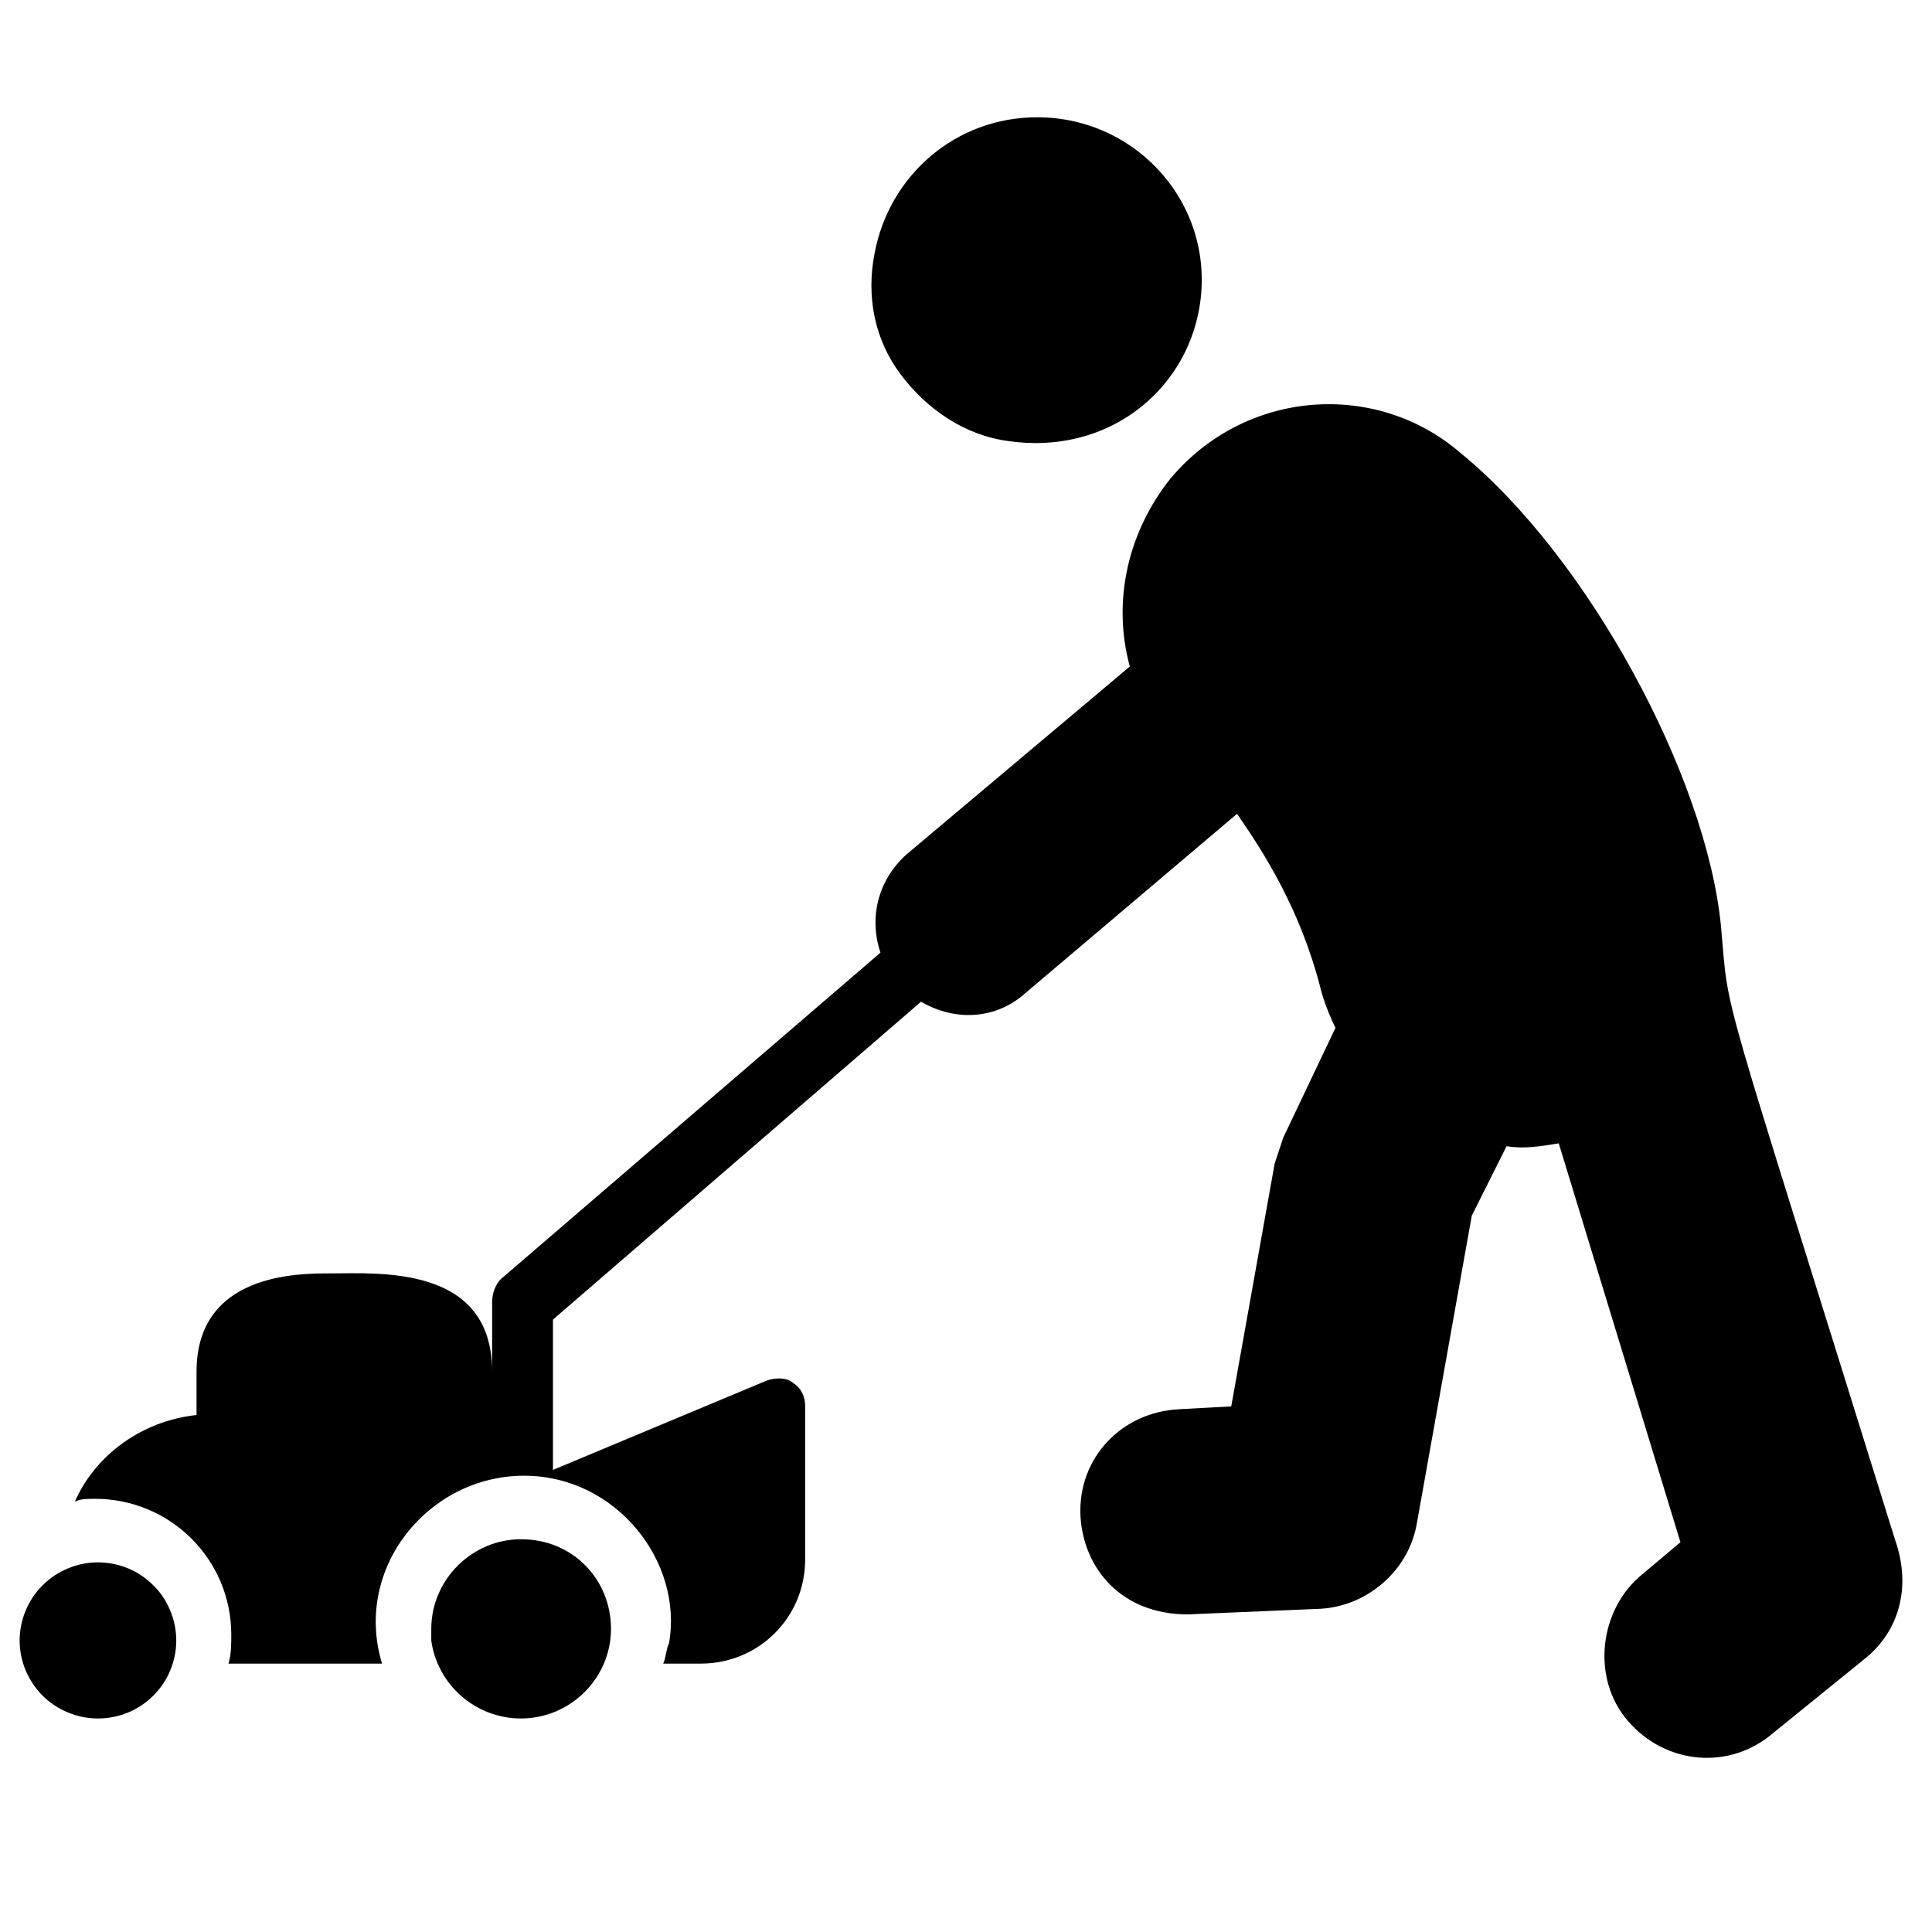 <svg xmlns="http://www.w3.org/2000/svg" xmlns:xlink="http://www.w3.org/1999/xlink" width="64" zoomAndPan="magnify" viewBox="0 0 48 48" height="64" preserveAspectRatio="xMidYMid meet" version="1.0"><defs><clipPath id="e767ed5fa2"><path d="M 21 2.879 L 30 2.879 L 30 12 L 21 12 Z M 21 2.879 " clip-rule="nonzero"/></clipPath><clipPath id="2de771f0e2"><path d="M 1 10 L 47.508 10 L 47.508 44 L 1 44 Z M 1 10 " clip-rule="nonzero"/></clipPath><clipPath id="18c3ecb898"><path d="M 0.488 38 L 5 38 L 5 43 L 0.488 43 Z M 0.488 38 " clip-rule="nonzero"/></clipPath></defs><g clip-path="url(#e767ed5fa2)"><path fill="#000000" d="M 22.379 9.305 C 21.73 8.445 21.516 7.367 21.73 6.289 C 22.094 4.352 23.746 2.914 25.766 2.914 C 28.285 2.914 30.23 5.141 29.797 7.652 C 29.438 9.738 27.492 11.316 25.043 10.957 C 23.965 10.812 23.027 10.168 22.379 9.305 Z M 22.379 9.305 " fill-opacity="1" fill-rule="nonzero"/></g><g clip-path="url(#2de771f0e2)"><path fill="#000000" d="M 46.359 41.188 L 44.055 43.055 C 42.973 43.988 41.391 43.844 40.453 42.766 C 39.516 41.691 39.734 39.969 40.812 39.105 L 41.75 38.316 L 38.727 28.406 C 38.293 28.477 37.859 28.551 37.43 28.477 L 36.566 30.203 L 35.195 37.883 C 34.98 39.035 33.973 39.895 32.82 39.969 L 29.508 40.109 C 27.852 40.109 26.918 38.961 26.844 37.668 C 26.773 36.234 27.852 35.086 29.293 35.012 L 30.59 34.941 L 31.668 28.91 C 31.742 28.691 31.812 28.477 31.883 28.262 L 33.18 25.535 C 33.035 25.246 32.895 24.887 32.82 24.602 C 32.316 22.59 31.379 21.152 30.734 20.219 L 25.477 24.672 C 24.758 25.32 23.746 25.391 22.883 24.887 L 13.738 32.785 L 13.738 36.52 L 19.066 34.293 C 19.285 34.223 19.57 34.223 19.715 34.367 C 19.93 34.508 20.004 34.727 20.004 34.941 L 20.004 38.746 C 20.004 40.184 18.852 41.332 17.41 41.332 C 17.051 41.332 16.691 41.332 16.477 41.332 C 16.547 41.188 16.547 40.973 16.621 40.828 C 16.98 38.816 15.324 36.664 13.02 36.664 C 10.645 36.664 8.77 38.961 9.492 41.332 L 5.676 41.332 C 5.746 41.117 5.746 40.828 5.746 40.613 C 5.746 38.746 4.234 37.238 2.363 37.238 C 2.145 37.238 2 37.238 1.859 37.309 C 2.363 36.16 3.516 35.301 4.883 35.156 L 4.883 34.078 C 4.883 31.637 7.402 31.637 8.195 31.637 C 9.418 31.637 12.227 31.422 12.227 34.078 L 12.227 32.355 C 12.227 32.141 12.301 31.926 12.441 31.781 L 21.875 23.668 C 21.586 22.805 21.805 21.871 22.523 21.227 L 28.07 16.559 C 27.637 14.977 27.996 13.254 29.078 11.891 C 30.949 9.664 34.188 9.449 36.277 11.246 C 39.445 13.828 42.398 19.285 42.758 23.02 C 42.973 25.391 42.613 23.883 47.078 38.242 C 47.512 39.465 47.148 40.543 46.359 41.188 Z M 46.359 41.188 " fill-opacity="1" fill-rule="nonzero"/></g><g clip-path="url(#18c3ecb898)"><path fill="#000000" d="M 4.379 40.758 C 4.379 41.016 4.328 41.262 4.23 41.5 C 4.133 41.734 3.992 41.945 3.809 42.129 C 3.625 42.309 3.418 42.449 3.18 42.547 C 2.941 42.645 2.691 42.695 2.434 42.695 C 2.176 42.695 1.93 42.645 1.691 42.547 C 1.453 42.449 1.242 42.309 1.059 42.129 C 0.875 41.945 0.738 41.734 0.637 41.5 C 0.539 41.262 0.488 41.016 0.488 40.758 C 0.488 40.5 0.539 40.254 0.637 40.016 C 0.738 39.777 0.875 39.566 1.059 39.387 C 1.242 39.203 1.453 39.062 1.691 38.965 C 1.93 38.867 2.176 38.816 2.434 38.816 C 2.691 38.816 2.941 38.867 3.18 38.965 C 3.418 39.062 3.625 39.203 3.809 39.387 C 3.992 39.566 4.133 39.777 4.23 40.016 C 4.328 40.254 4.379 40.5 4.379 40.758 Z M 4.379 40.758 " fill-opacity="1" fill-rule="nonzero"/></g><path fill="#000000" d="M 15.18 40.469 C 15.18 41.691 14.172 42.695 12.945 42.695 C 11.793 42.695 10.859 41.832 10.715 40.758 C 10.715 40.684 10.715 40.543 10.715 40.469 C 10.715 39.25 11.723 38.242 12.945 38.242 C 14.242 38.242 15.18 39.25 15.18 40.469 Z M 15.18 40.469 " fill-opacity="1" fill-rule="nonzero"/></svg>
